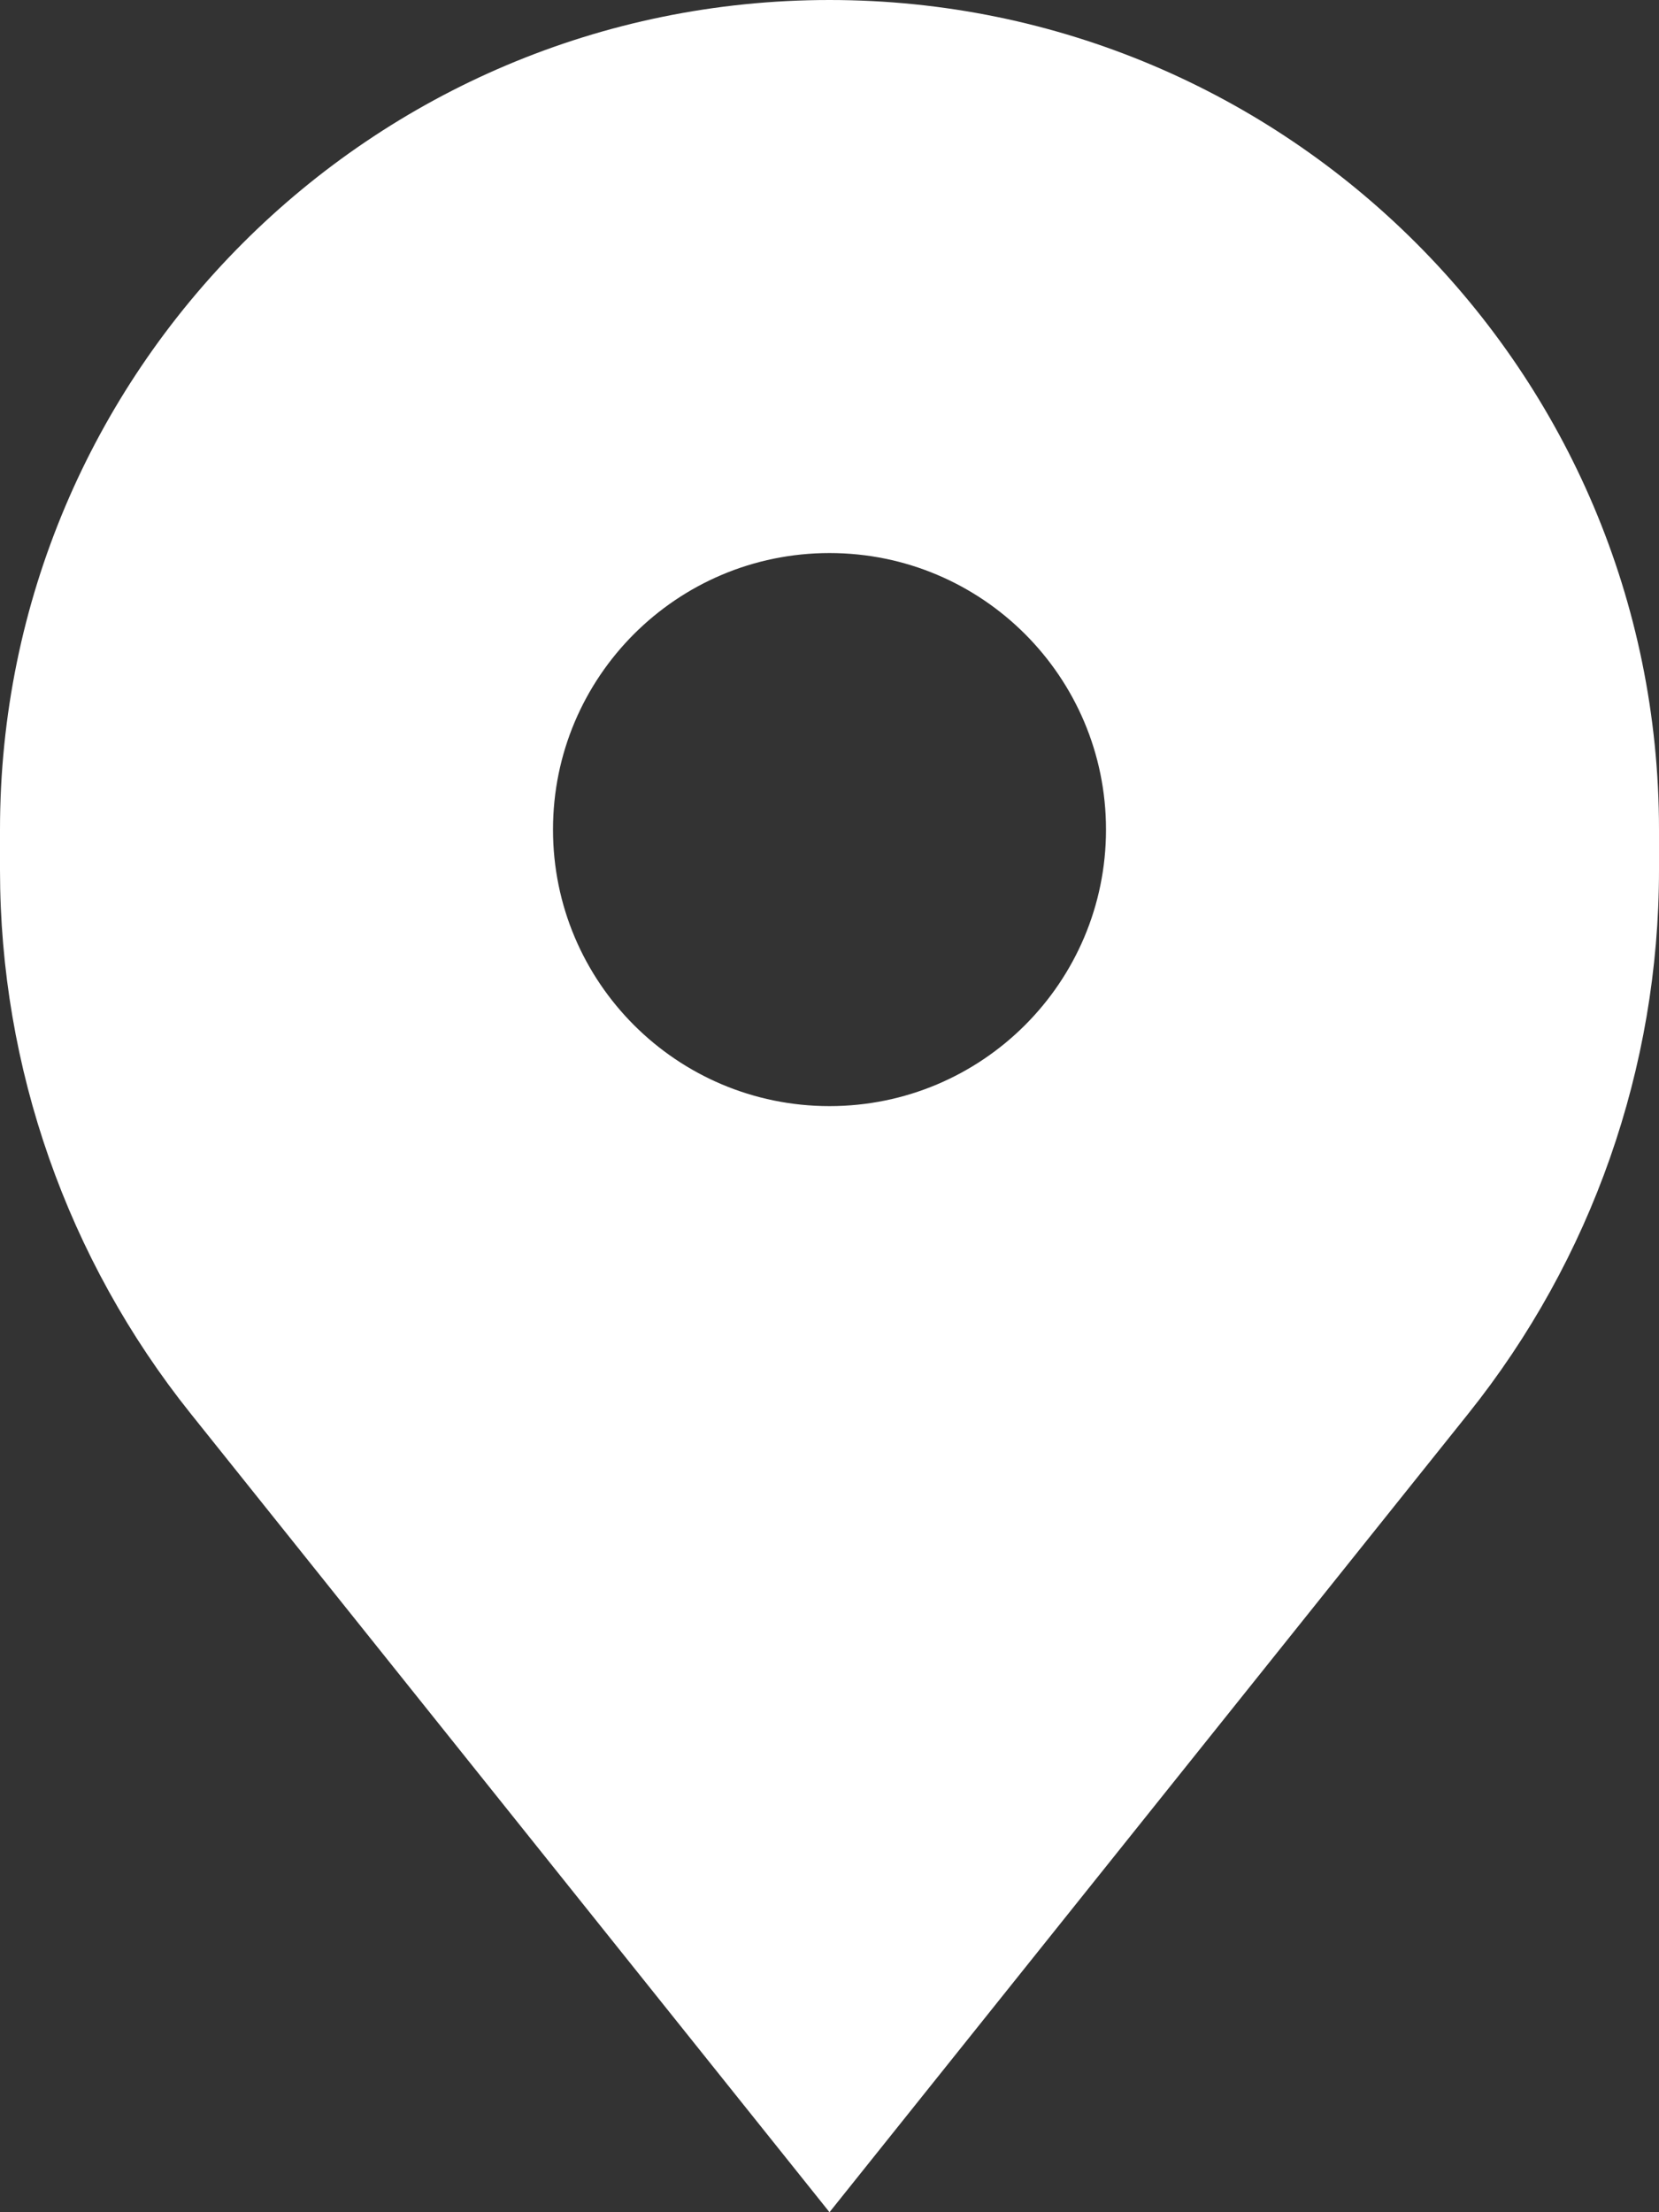 <?xml version="1.0" encoding="UTF-8"?> <svg xmlns="http://www.w3.org/2000/svg" width="300" height="400" viewBox="0 0 300 400" fill="none"><rect x="0" y="0" width="300" height="400" fill="#333333" stroke="none"/><path fill-rule="evenodd" clip-rule="evenodd" d="M34.473 255.59L150 400L265.528 255.59C287.843 227.697 300 193.039 300 157.317V150C300 67.157 232.842 0 150 0C67.157 0 0 67.157 0 150V157.317C0 193.039 12.158 227.697 34.473 255.59ZM150 200C177.614 200 200 177.614 200 150C200 122.386 177.614 100 150 100C122.386 100 100 122.386 100 150C100 177.614 122.386 200 150 200Z" fill="white"></path></svg> 
